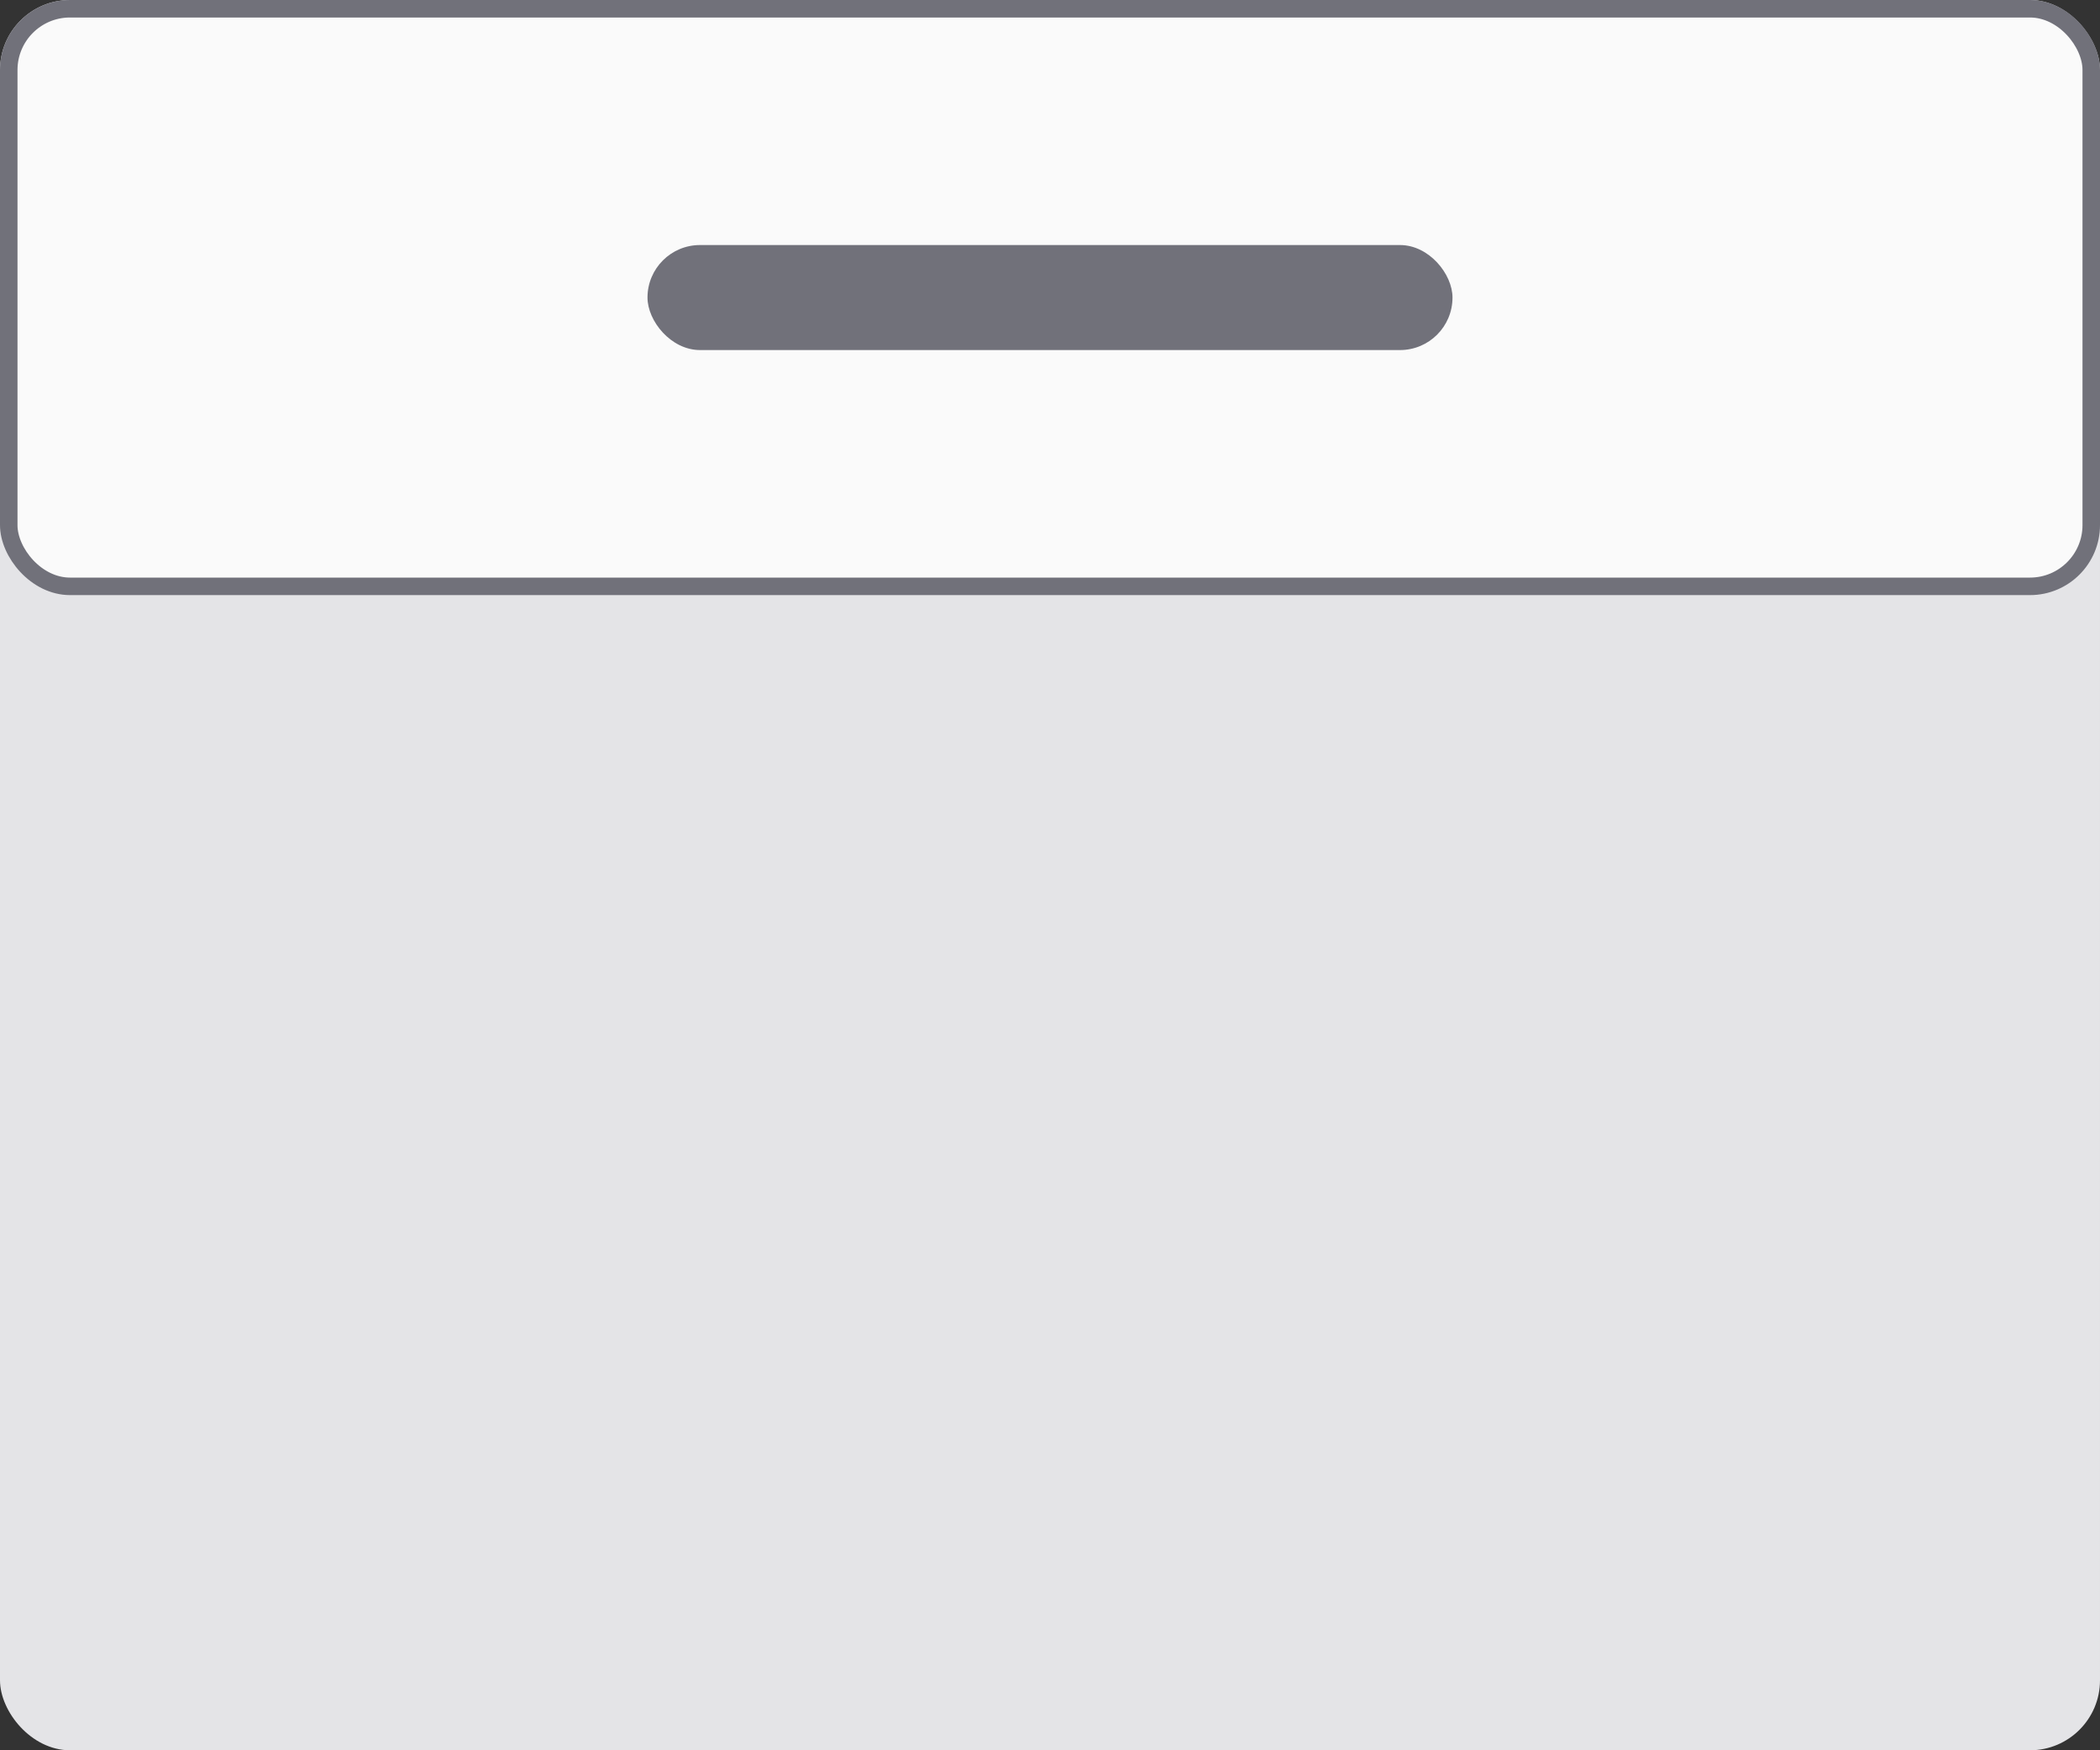 <svg xmlns="http://www.w3.org/2000/svg" fill="none" viewBox="0 0 120 100">
  <rect x="0" y="0" width="120" height="100" fill="#333333" stroke="none"/>
  <rect width="120" height="100" fill="#E4E4E7" rx="4"/>
  <rect width="119" height="33" x=".5" y=".5" fill="#FAFAFA" rx="3.5"/>
  <rect width="46" height="6" x="37" y="14" fill="#71717A" rx="3"/>
  <rect width="119" height="33" x=".5" y=".5" stroke="#71717A" rx="3.5"/>
</svg>
